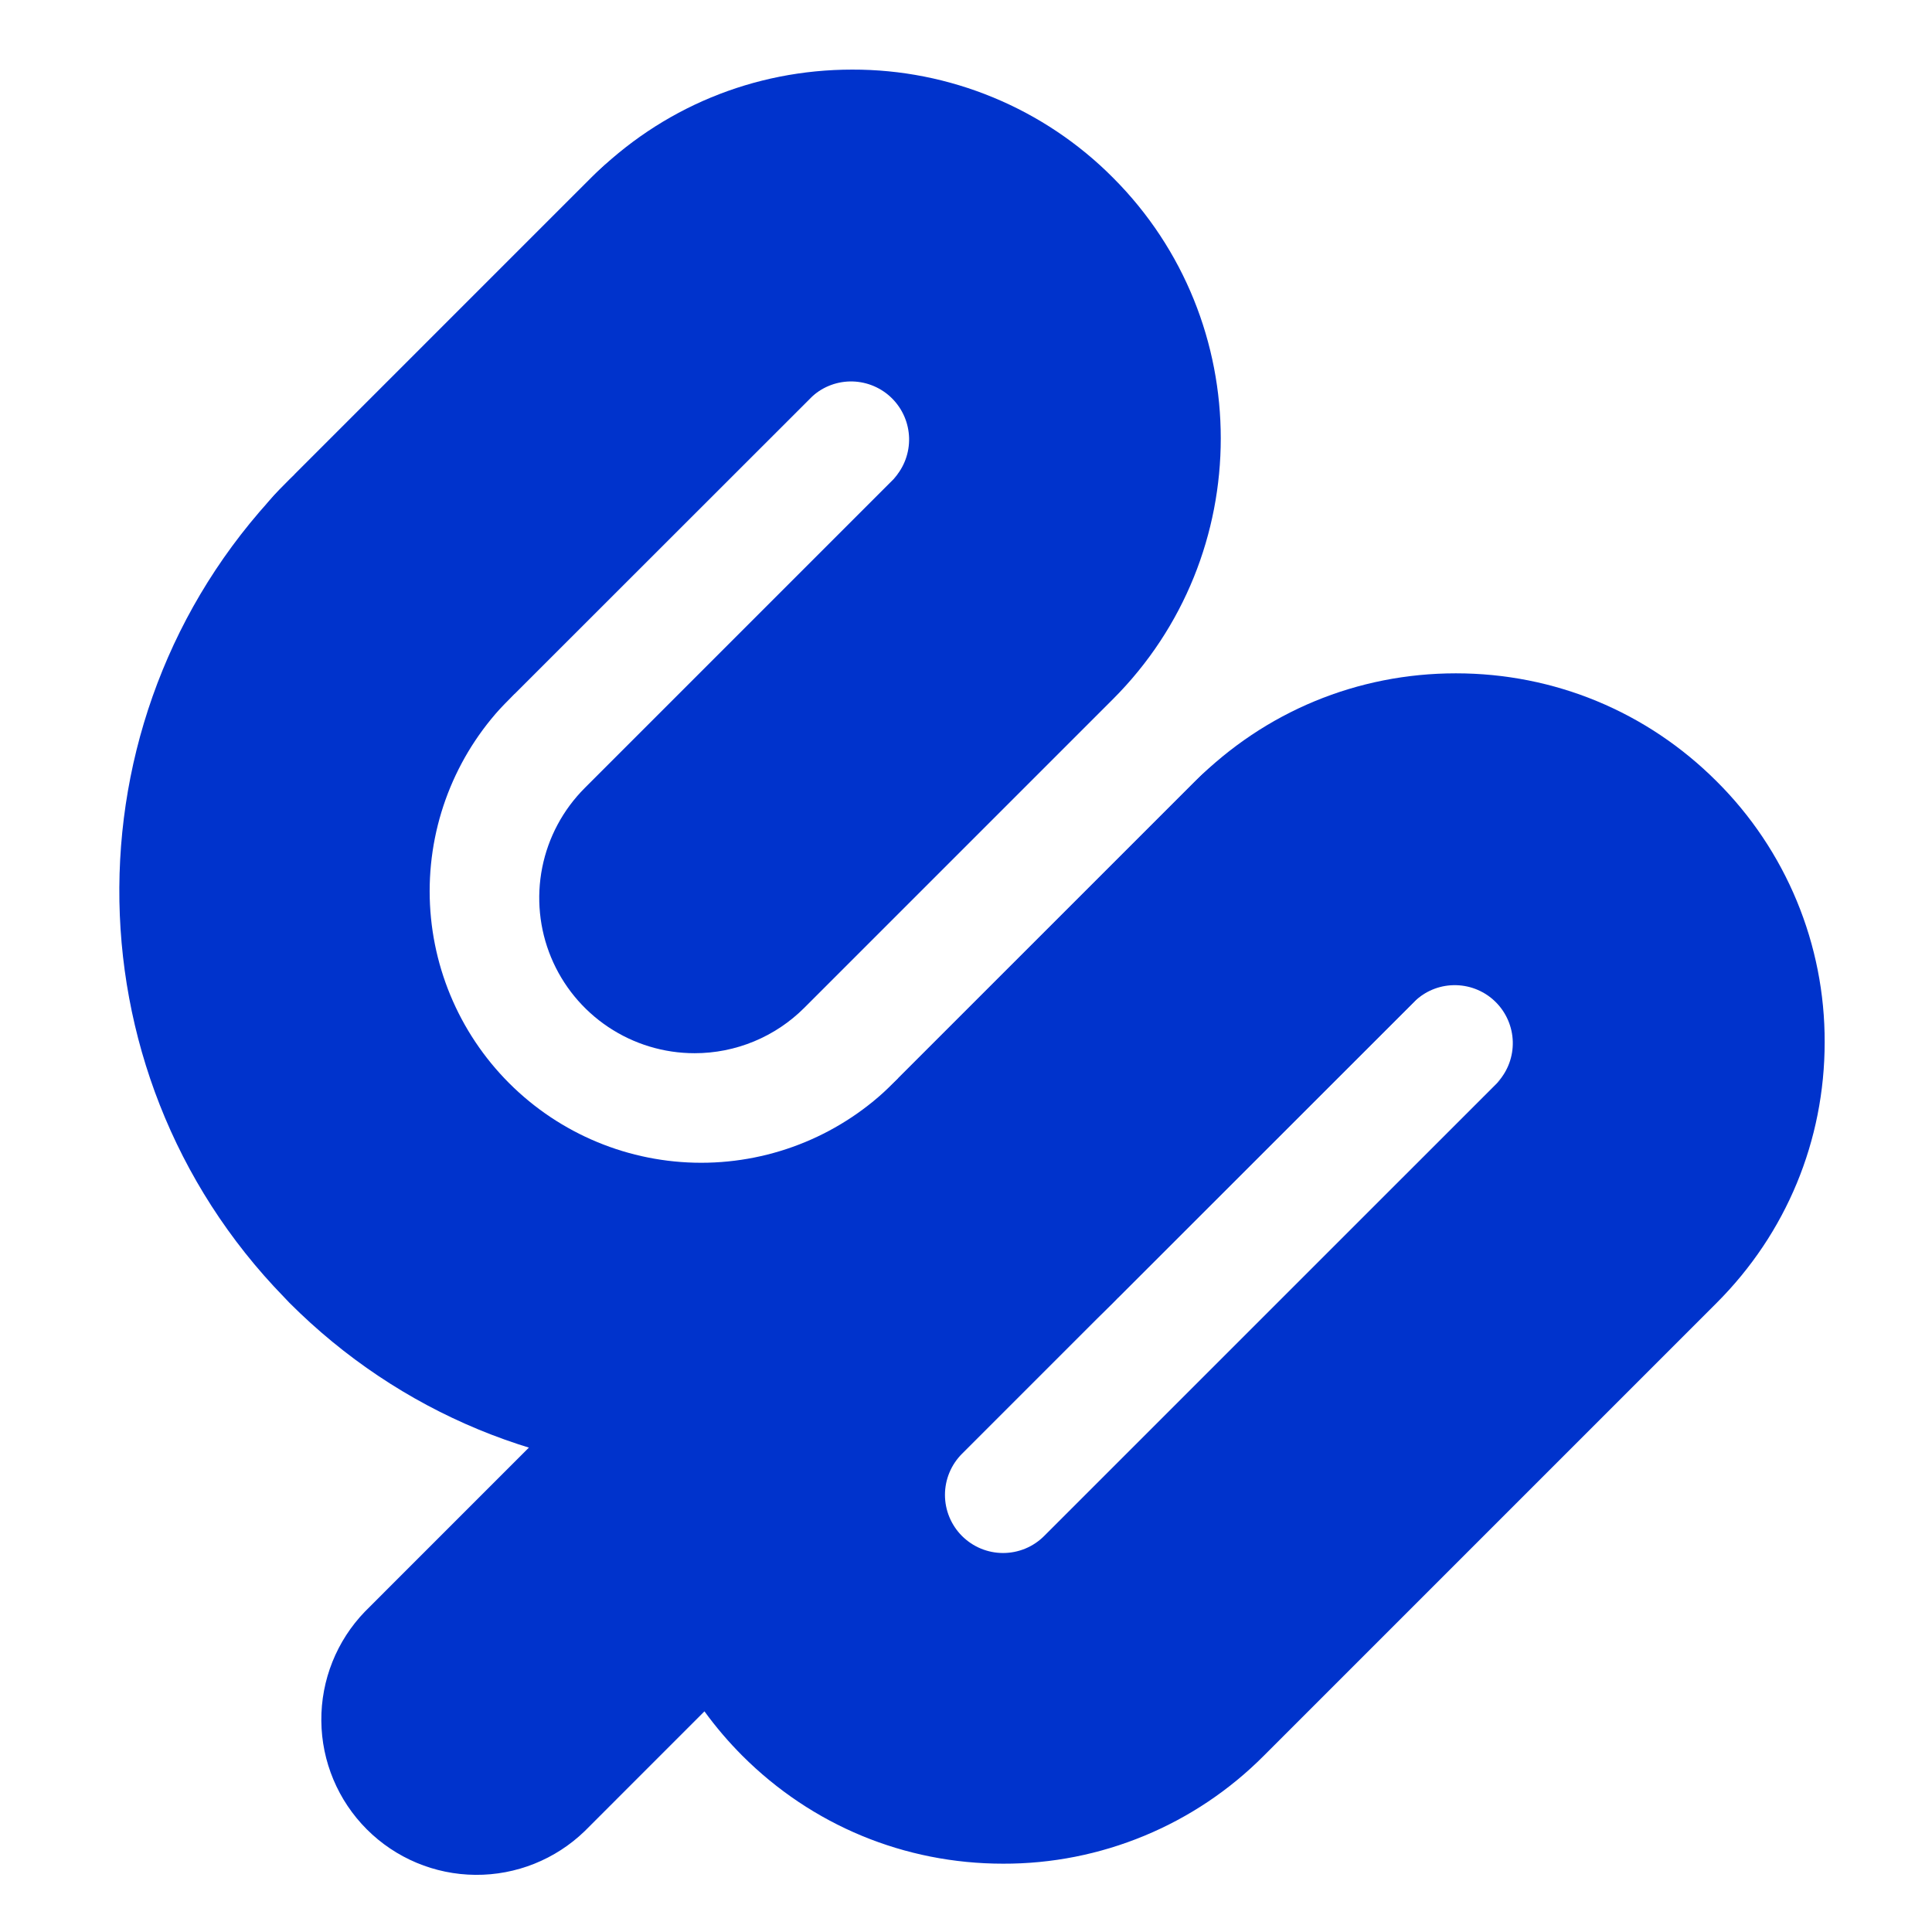 <svg width="72" height="72" viewBox="0 0 72 72" fill="none" xmlns="http://www.w3.org/2000/svg">
<path d="M25.884 39.25C24.739 39.25 23.62 38.91 22.668 38.274C21.716 37.638 20.974 36.734 20.536 35.676C20.098 34.618 19.984 33.454 20.207 32.331C20.43 31.208 20.982 30.177 21.791 29.367L33.289 17.869C33.49 17.668 33.65 17.429 33.759 17.166C33.868 16.904 33.924 16.622 33.924 16.338C33.924 16.053 33.868 15.772 33.759 15.509C33.65 15.246 33.49 15.007 33.289 14.806C33.088 14.605 32.849 14.446 32.587 14.337C32.324 14.228 32.042 14.172 31.758 14.172C31.473 14.172 31.192 14.228 30.929 14.337C30.666 14.446 30.427 14.605 30.226 14.806L18.607 26.426C17.522 27.512 16.049 28.122 14.514 28.122C12.978 28.122 11.506 27.513 10.42 26.427C9.334 25.341 8.724 23.869 8.724 22.334C8.724 20.798 9.334 19.326 10.419 18.24L22.04 6.62C24.636 4.024 28.085 2.594 31.758 2.594C33.563 2.589 35.352 2.943 37.02 3.634C38.688 4.325 40.203 5.339 41.476 6.62C46.834 11.978 46.834 20.697 41.476 26.056L29.978 37.554C29.441 38.092 28.803 38.519 28.1 38.81C27.398 39.101 26.645 39.251 25.884 39.25Z" fill="#0033CC"/>
<path d="M63.975 29.119C61.379 26.523 57.929 25.093 54.257 25.093C50.584 25.093 47.134 26.523 44.538 29.119L31.883 41.774L27.664 45.993L13.603 60.056C12.547 61.147 11.962 62.61 11.975 64.129C11.987 65.647 12.596 67.1 13.67 68.174C14.744 69.249 16.197 69.858 17.716 69.87C19.234 69.883 20.697 69.298 21.789 68.242L26.253 63.777C26.68 64.364 27.151 64.916 27.664 65.43C30.26 68.025 33.71 69.454 37.382 69.454C39.188 69.46 40.976 69.106 42.644 68.415C44.312 67.725 45.827 66.71 47.1 65.43L63.975 48.555C66.57 45.959 68 42.509 68 38.837C68.005 37.031 67.652 35.243 66.961 33.575C66.27 31.906 65.255 30.392 63.975 29.119ZM55.788 40.368L38.913 57.241C38.712 57.443 38.474 57.602 38.211 57.711C37.948 57.82 37.666 57.876 37.382 57.876C37.097 57.876 36.816 57.82 36.553 57.711C36.29 57.602 36.052 57.442 35.85 57.241C35.649 57.04 35.49 56.801 35.381 56.538C35.272 56.276 35.216 55.994 35.216 55.71C35.216 55.425 35.272 55.144 35.381 54.881C35.49 54.618 35.65 54.379 35.851 54.178L40.069 49.96L52.725 37.304C52.926 37.103 53.165 36.943 53.428 36.834C53.69 36.726 53.972 36.669 54.256 36.669C54.541 36.669 54.822 36.725 55.085 36.834C55.348 36.943 55.587 37.103 55.788 37.304C55.989 37.505 56.149 37.744 56.258 38.006C56.366 38.269 56.422 38.551 56.422 38.835C56.422 39.12 56.366 39.401 56.258 39.664C56.149 39.927 55.989 40.166 55.788 40.367V40.368Z" fill="#0033CC"/>
<path d="M55.832 29.075C52.727 25.971 47.689 25.971 44.582 29.075L33.479 40.175L33.485 40.181C33.419 40.242 33.353 40.304 33.289 40.368C31.391 42.266 28.816 43.333 26.132 43.333C23.448 43.333 20.874 42.266 18.976 40.368C17.078 38.47 16.012 35.896 16.012 33.212C16.012 30.528 17.078 27.954 18.976 26.056C19.04 25.991 19.102 25.926 19.163 25.859L19.168 25.864L30.274 14.767C30.686 14.398 31.224 14.201 31.776 14.216C32.329 14.232 32.855 14.458 33.246 14.849C33.637 15.24 33.863 15.766 33.879 16.319C33.894 16.871 33.697 17.409 33.328 17.821L33.332 17.825C36.439 14.719 36.439 9.682 33.332 6.575C30.226 3.469 25.189 3.469 22.083 6.575L10.981 17.677L10.986 17.682C10.92 17.743 10.854 17.805 10.789 17.869C2.4 26.259 2.335 39.863 10.584 48.339C10.65 48.412 10.719 48.484 10.789 48.555C14.889 52.655 20.337 54.91 26.132 54.91C31.928 54.91 37.377 52.652 41.475 48.555C41.54 48.491 41.602 48.425 41.662 48.358L41.666 48.362L52.772 37.265C53.184 36.896 53.721 36.699 54.274 36.715C54.827 36.73 55.353 36.956 55.744 37.347C56.135 37.738 56.361 38.264 56.377 38.817C56.392 39.37 56.195 39.907 55.826 40.319L55.83 40.323C58.939 37.218 58.939 32.182 55.832 29.075Z" fill="#0033CC"/>
</svg>
